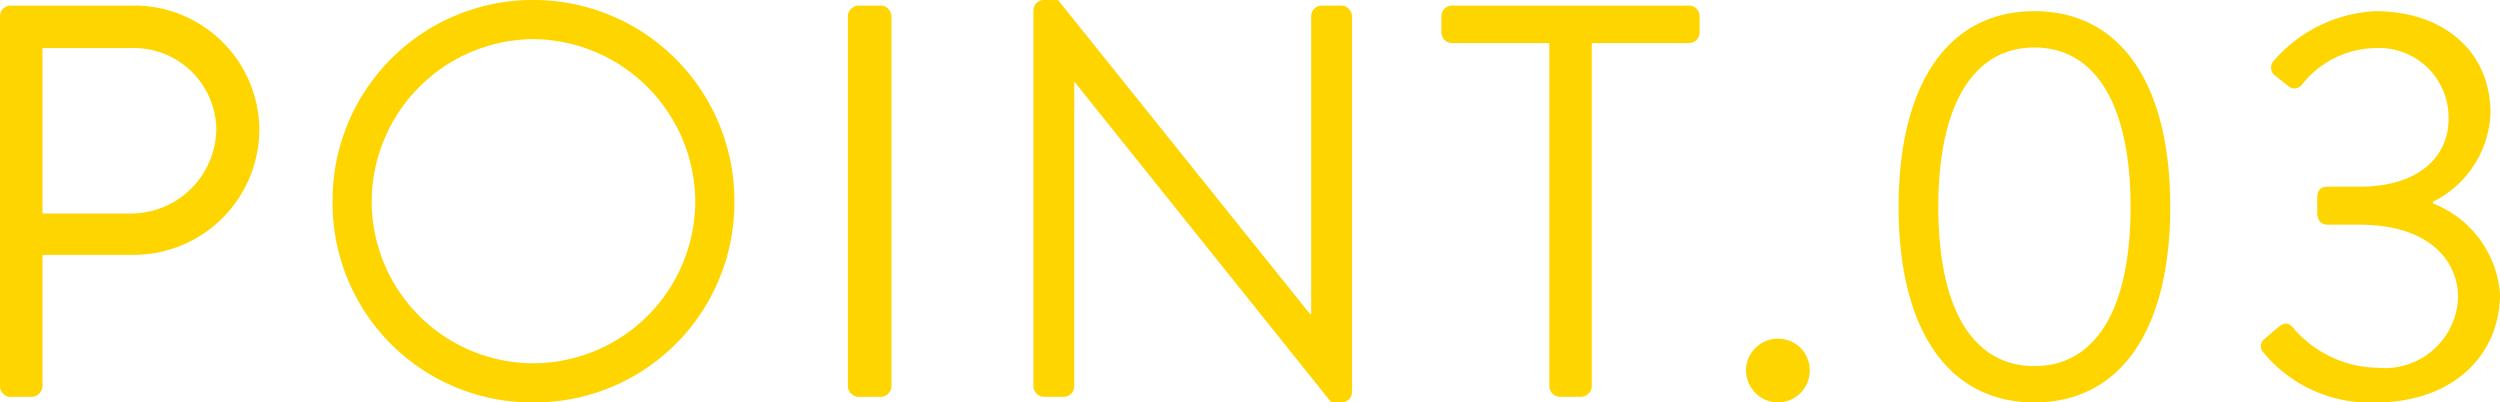 <svg xmlns="http://www.w3.org/2000/svg" width="89.46" height="14.4" viewBox="0 0 89.46 14.4">
  <path id="パス_141590" data-name="パス 141590" d="M-44.33-.38a.38.38,0,0,0,.38.38h.76a.393.393,0,0,0,.38-.38v-4.7h3.3a4.5,4.5,0,0,0,4.46-4.5A4.473,4.473,0,0,0-39.53-14h-4.42a.38.38,0,0,0-.38.38Zm1.52-6.18v-5.92h3.18a2.952,2.952,0,0,1,3.04,2.86,3.056,3.056,0,0,1-3.04,3.06Zm10.38-.42A7.136,7.136,0,0,0-25.25.2a7.153,7.153,0,0,0,7.2-7.18,7.187,7.187,0,0,0-7.2-7.22A7.17,7.17,0,0,0-32.43-6.98Zm1.4,0a5.83,5.83,0,0,1,5.78-5.82,5.847,5.847,0,0,1,5.8,5.82,5.813,5.813,0,0,1-5.8,5.78A5.8,5.8,0,0,1-31.03-6.98Zm17.04,6.6a.393.393,0,0,0,.38.38h.8a.393.393,0,0,0,.38-.38V-13.62a.393.393,0,0,0-.38-.38h-.8a.393.393,0,0,0-.38.38Zm6.64,0A.393.393,0,0,0-6.97,0h.7a.38.38,0,0,0,.38-.38V-11.26h.02L3.31.2h.36a.376.376,0,0,0,.38-.36V-13.62A.393.393,0,0,0,3.67-14h-.7a.38.38,0,0,0-.38.38V-2.96H2.55L-6.47-14.2h-.5a.376.376,0,0,0-.38.36Zm18.46,0a.393.393,0,0,0,.38.38h.76a.393.393,0,0,0,.38-.38V-12.66h3.48a.38.38,0,0,0,.38-.38v-.58a.38.38,0,0,0-.38-.38H7.63a.38.38,0,0,0-.38.38v.58a.38.38,0,0,0,.38.38h3.48Zm7.04-.56A1.153,1.153,0,0,0,19.29.2,1.139,1.139,0,0,0,20.43-.94a1.127,1.127,0,0,0-1.14-1.14A1.139,1.139,0,0,0,18.15-.94ZM28.47.2c3.1,0,4.86-2.62,4.86-7s-1.76-7-4.86-7-4.86,2.62-4.86,7S25.37.2,28.47.2Zm0-1.3c-2.2,0-3.44-2.04-3.44-5.7,0-3.62,1.24-5.7,3.44-5.7s3.44,2.08,3.44,5.7C31.91-3.14,30.67-1.1,28.47-1.1Zm8.2-.48A4.933,4.933,0,0,0,40.69.2c2.76,0,4.44-1.7,4.44-3.88a3.78,3.78,0,0,0-2.4-3.24v-.06a3.706,3.706,0,0,0,2.06-3.16c0-2.24-1.7-3.66-4.12-3.66a5.141,5.141,0,0,0-3.62,1.76.357.357,0,0,0,0,.52l.48.38a.339.339,0,0,0,.52-.04,3.417,3.417,0,0,1,2.62-1.3,2.489,2.489,0,0,1,2.62,2.54c0,1.32-1.04,2.42-3.18,2.42h-1.1c-.32,0-.42.12-.42.44v.48c0,.32.16.44.38.44h1.12c2.48,0,3.54,1.26,3.54,2.62a2.624,2.624,0,0,1-2.88,2.5,4.057,4.057,0,0,1-2.98-1.38c-.16-.22-.32-.26-.54-.1l-.54.46A.327.327,0,0,0,36.67-1.58Z" transform="translate(44.33 14.2)" fill="#ffd500"/>
</svg>
